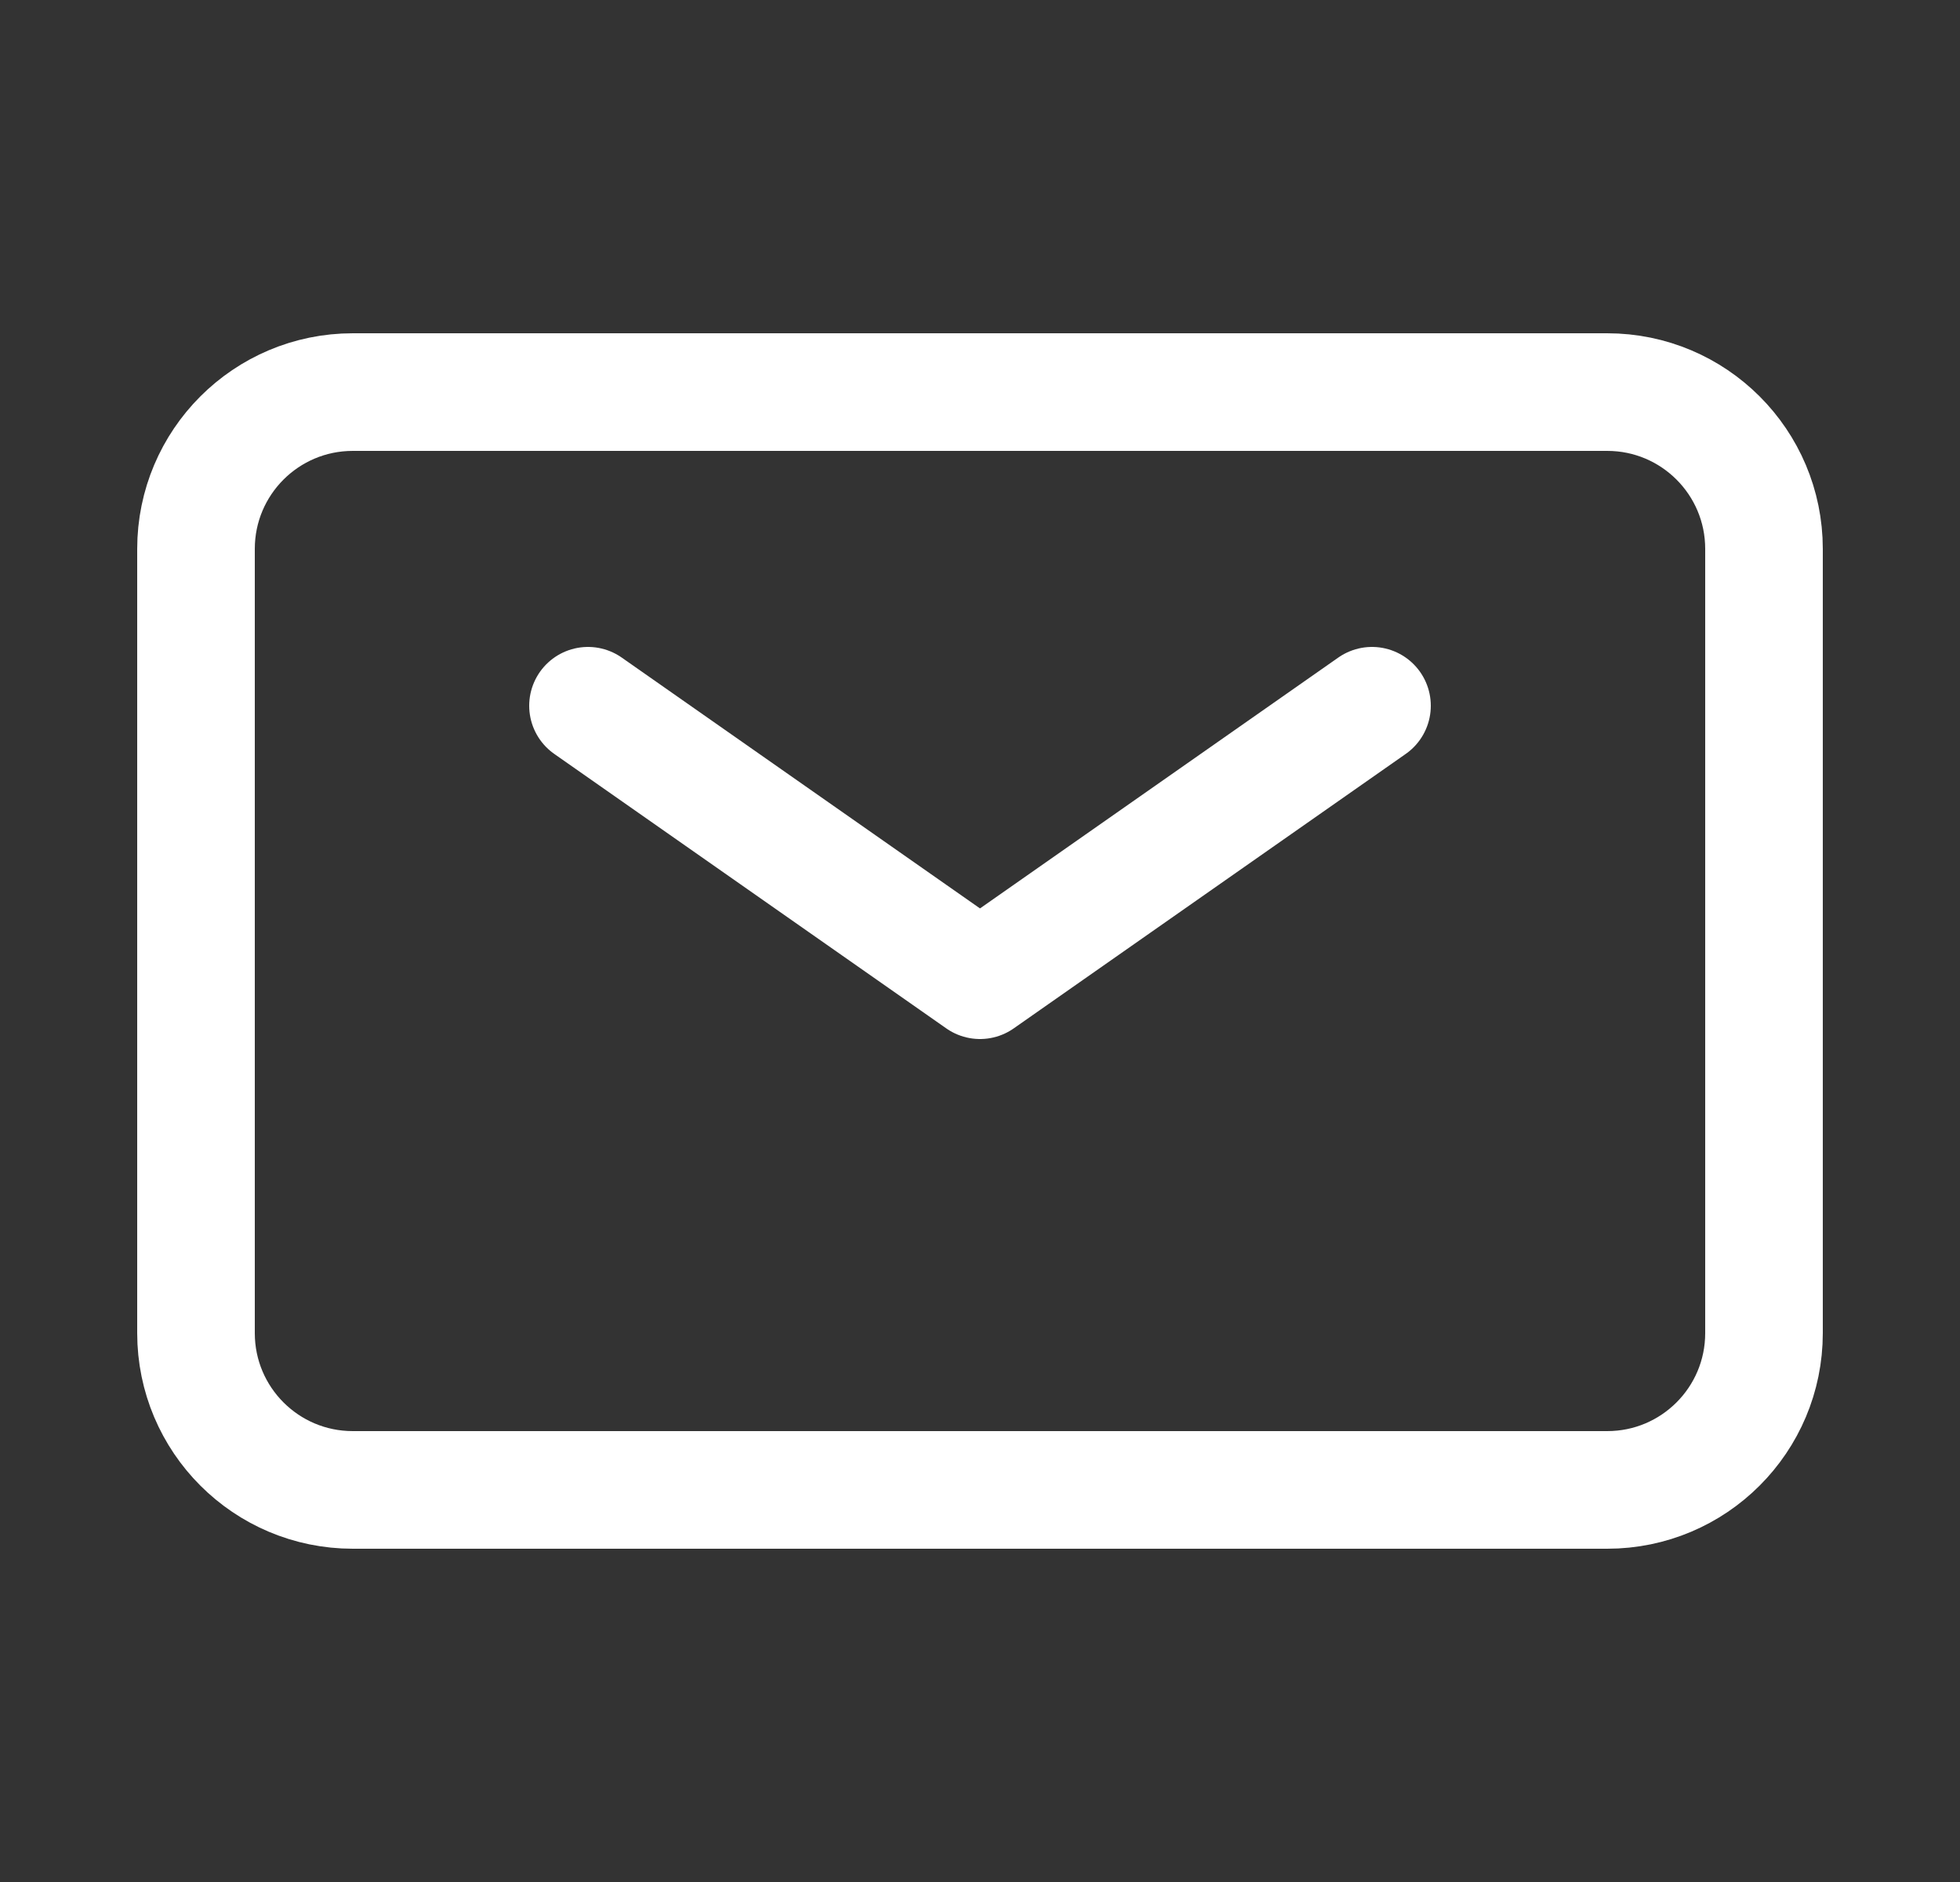 <svg width="25" height="24" viewBox="0 0 25 24" fill="none" xmlns="http://www.w3.org/2000/svg">
<rect x="0" y="0" width="25" height="24" fill="#333333" stroke="none"/>
<path d="M7.5 9L12.5 12.5L17.5 9" stroke="white" stroke-width="1.5" stroke-linecap="round" stroke-linejoin="round"/>
<path d="M2.5 17V7C2.5 5.895 3.395 5 4.5 5H20.5C21.605 5 22.5 5.895 22.5 7V17C22.5 18.105 21.605 19 20.5 19H4.5C3.395 19 2.5 18.105 2.5 17Z" stroke="white" stroke-width="1.5"/>
</svg>
